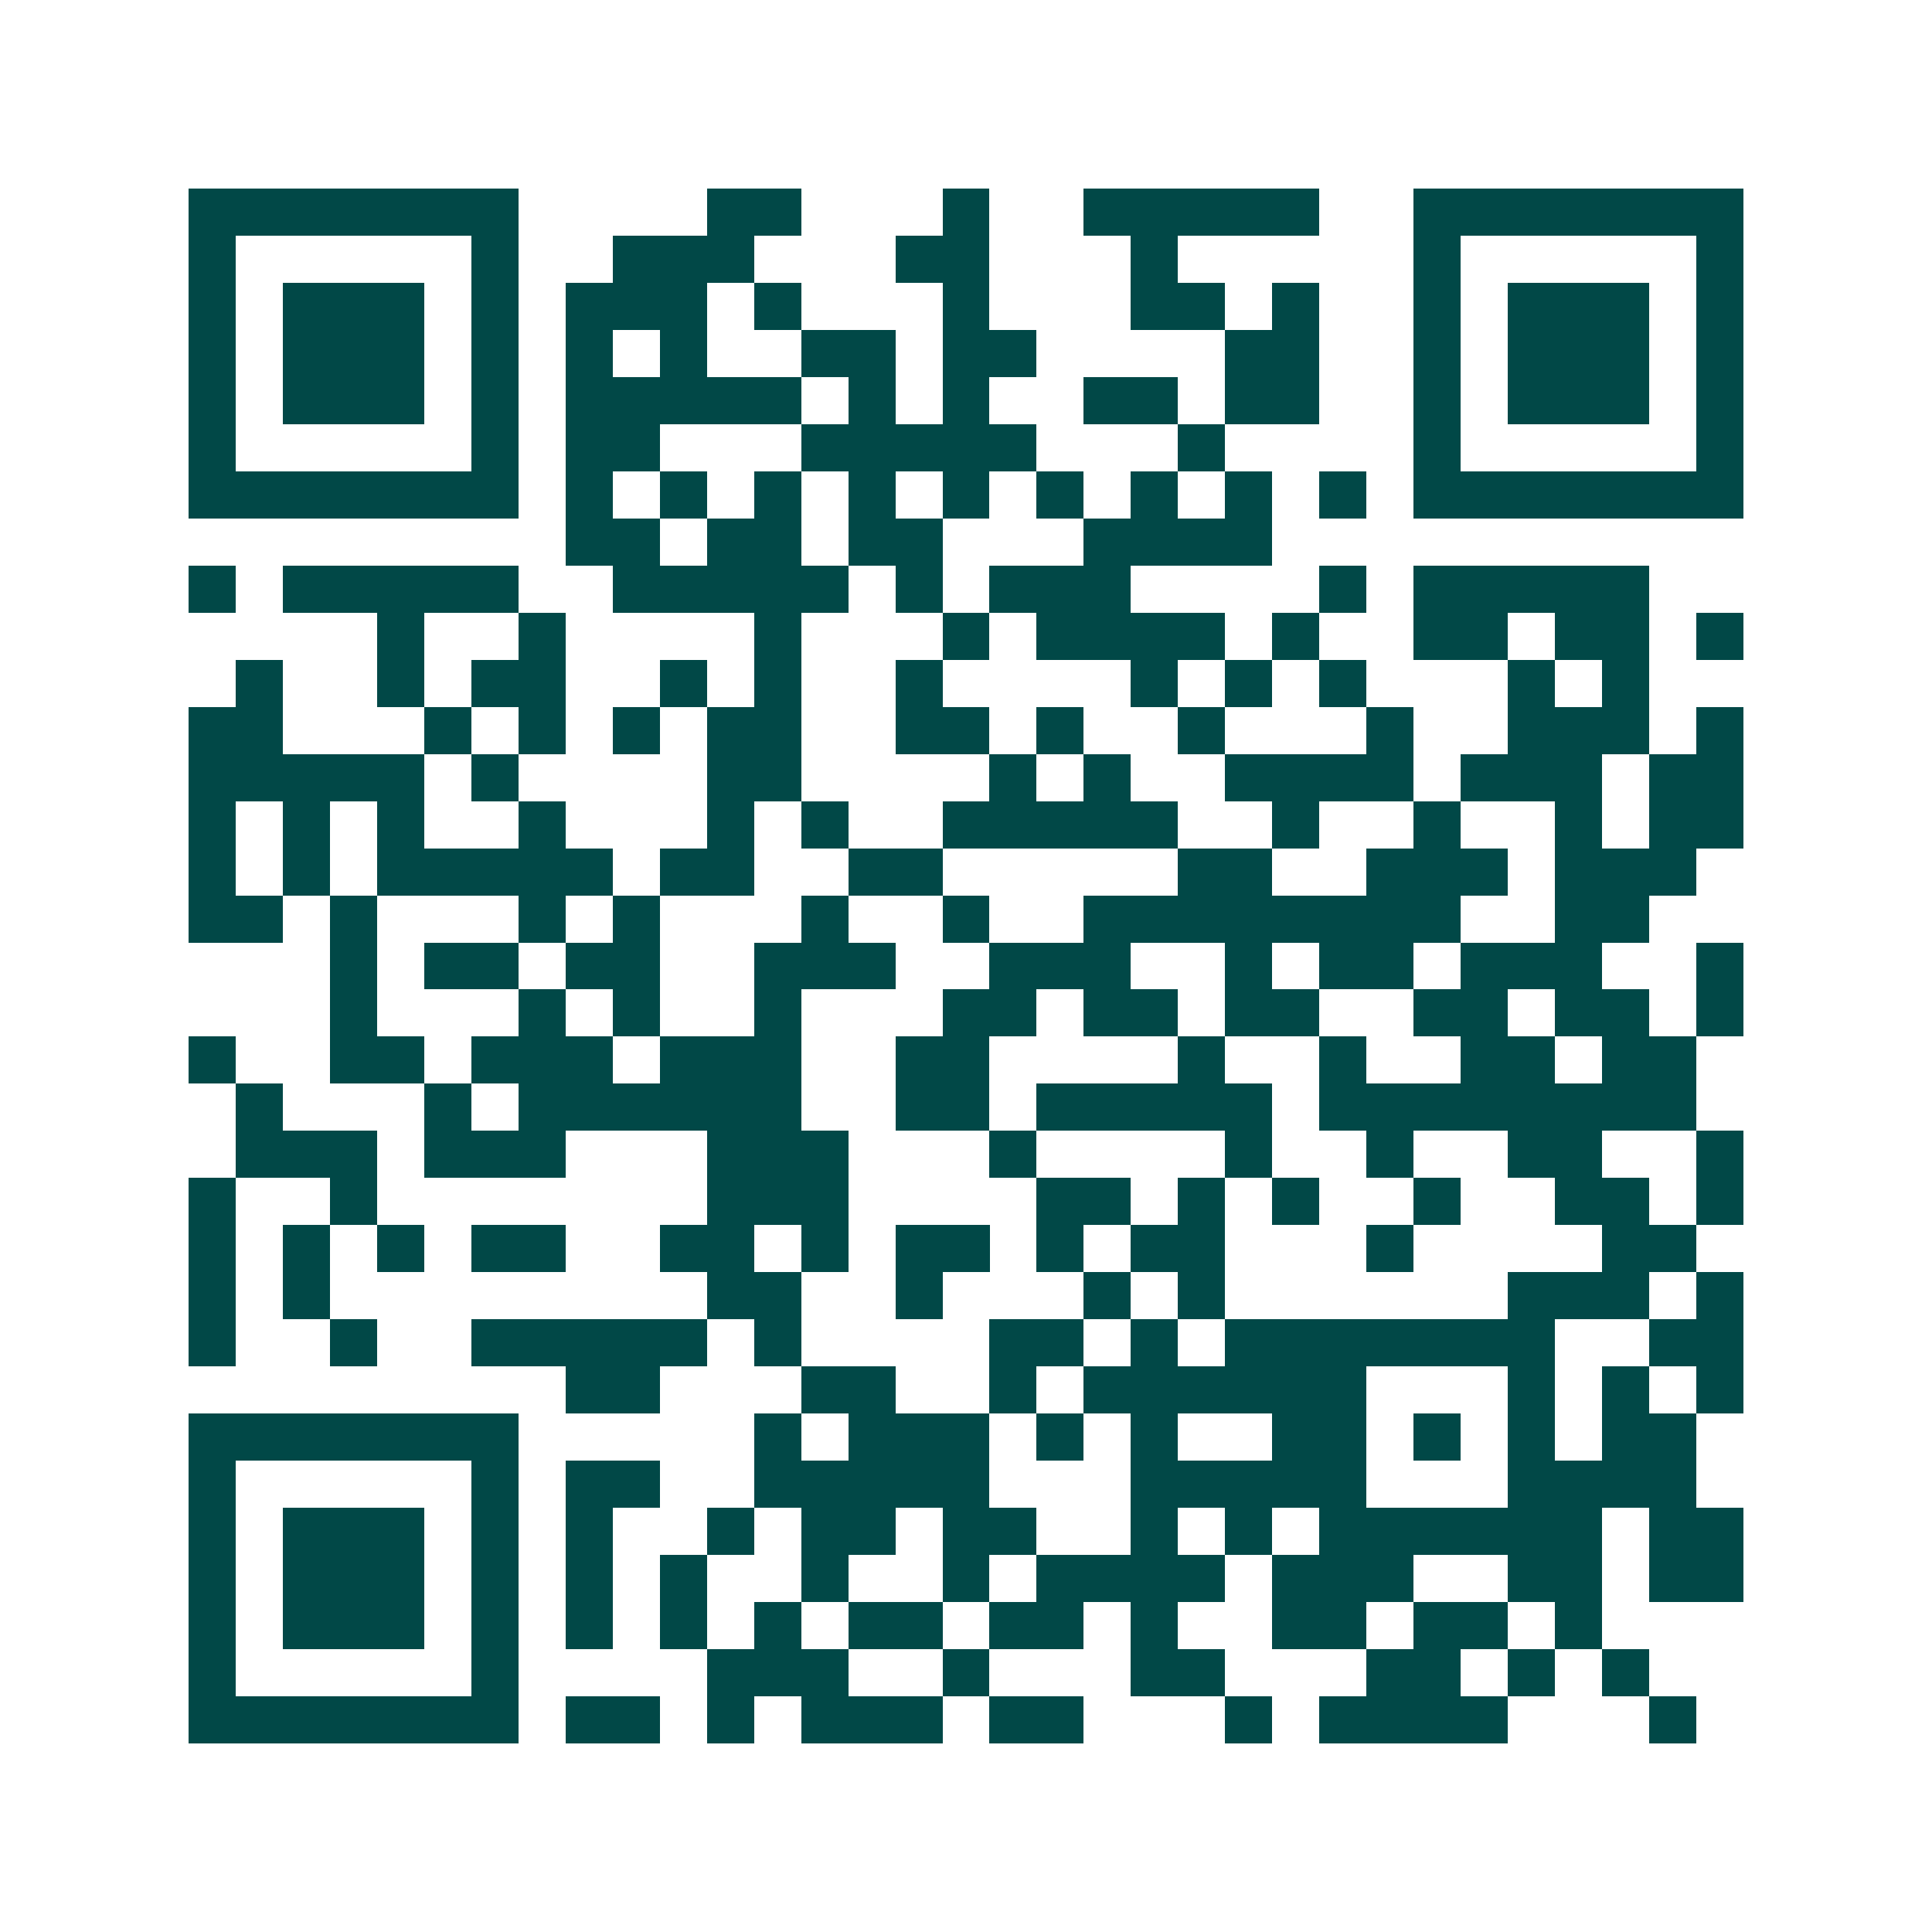 <svg xmlns="http://www.w3.org/2000/svg" width="200" height="200" viewBox="0 0 41 41" shape-rendering="crispEdges"><path fill="#ffffff" d="M0 0h41v41H0z"/><path stroke="#014847" d="M4 4.5h7m4 0h2m3 0h1m2 0h5m2 0h7M4 5.5h1m5 0h1m2 0h3m3 0h2m3 0h1m5 0h1m5 0h1M4 6.5h1m1 0h3m1 0h1m1 0h3m1 0h1m3 0h1m3 0h2m1 0h1m2 0h1m1 0h3m1 0h1M4 7.5h1m1 0h3m1 0h1m1 0h1m1 0h1m2 0h2m1 0h2m4 0h2m2 0h1m1 0h3m1 0h1M4 8.5h1m1 0h3m1 0h1m1 0h5m1 0h1m1 0h1m2 0h2m1 0h2m2 0h1m1 0h3m1 0h1M4 9.5h1m5 0h1m1 0h2m3 0h5m3 0h1m4 0h1m5 0h1M4 10.5h7m1 0h1m1 0h1m1 0h1m1 0h1m1 0h1m1 0h1m1 0h1m1 0h1m1 0h1m1 0h7M12 11.5h2m1 0h2m1 0h2m3 0h4M4 12.5h1m1 0h5m2 0h5m1 0h1m1 0h3m4 0h1m1 0h5M8 13.5h1m2 0h1m4 0h1m3 0h1m1 0h4m1 0h1m2 0h2m1 0h2m1 0h1M5 14.5h1m2 0h1m1 0h2m2 0h1m1 0h1m2 0h1m4 0h1m1 0h1m1 0h1m3 0h1m1 0h1M4 15.5h2m3 0h1m1 0h1m1 0h1m1 0h2m2 0h2m1 0h1m2 0h1m3 0h1m2 0h3m1 0h1M4 16.5h5m1 0h1m4 0h2m4 0h1m1 0h1m2 0h4m1 0h3m1 0h2M4 17.5h1m1 0h1m1 0h1m2 0h1m3 0h1m1 0h1m2 0h5m2 0h1m2 0h1m2 0h1m1 0h2M4 18.5h1m1 0h1m1 0h5m1 0h2m2 0h2m5 0h2m2 0h3m1 0h3M4 19.5h2m1 0h1m3 0h1m1 0h1m3 0h1m2 0h1m2 0h8m2 0h2M7 20.5h1m1 0h2m1 0h2m2 0h3m2 0h3m2 0h1m1 0h2m1 0h3m2 0h1M7 21.5h1m3 0h1m1 0h1m2 0h1m3 0h2m1 0h2m1 0h2m2 0h2m1 0h2m1 0h1M4 22.5h1m2 0h2m1 0h3m1 0h3m2 0h2m4 0h1m2 0h1m2 0h2m1 0h2M5 23.5h1m3 0h1m1 0h6m2 0h2m1 0h5m1 0h8M5 24.5h3m1 0h3m3 0h3m3 0h1m4 0h1m2 0h1m2 0h2m2 0h1M4 25.5h1m2 0h1m7 0h3m4 0h2m1 0h1m1 0h1m2 0h1m2 0h2m1 0h1M4 26.5h1m1 0h1m1 0h1m1 0h2m2 0h2m1 0h1m1 0h2m1 0h1m1 0h2m3 0h1m4 0h2M4 27.5h1m1 0h1m8 0h2m2 0h1m3 0h1m1 0h1m6 0h3m1 0h1M4 28.5h1m2 0h1m2 0h5m1 0h1m4 0h2m1 0h1m1 0h7m2 0h2M12 29.5h2m3 0h2m2 0h1m1 0h6m3 0h1m1 0h1m1 0h1M4 30.5h7m5 0h1m1 0h3m1 0h1m1 0h1m2 0h2m1 0h1m1 0h1m1 0h2M4 31.5h1m5 0h1m1 0h2m2 0h5m3 0h5m3 0h4M4 32.5h1m1 0h3m1 0h1m1 0h1m2 0h1m1 0h2m1 0h2m2 0h1m1 0h1m1 0h6m1 0h2M4 33.5h1m1 0h3m1 0h1m1 0h1m1 0h1m2 0h1m2 0h1m1 0h4m1 0h3m2 0h2m1 0h2M4 34.5h1m1 0h3m1 0h1m1 0h1m1 0h1m1 0h1m1 0h2m1 0h2m1 0h1m2 0h2m1 0h2m1 0h1M4 35.5h1m5 0h1m4 0h3m2 0h1m3 0h2m3 0h2m1 0h1m1 0h1M4 36.5h7m1 0h2m1 0h1m1 0h3m1 0h2m3 0h1m1 0h4m3 0h1"/></svg>
